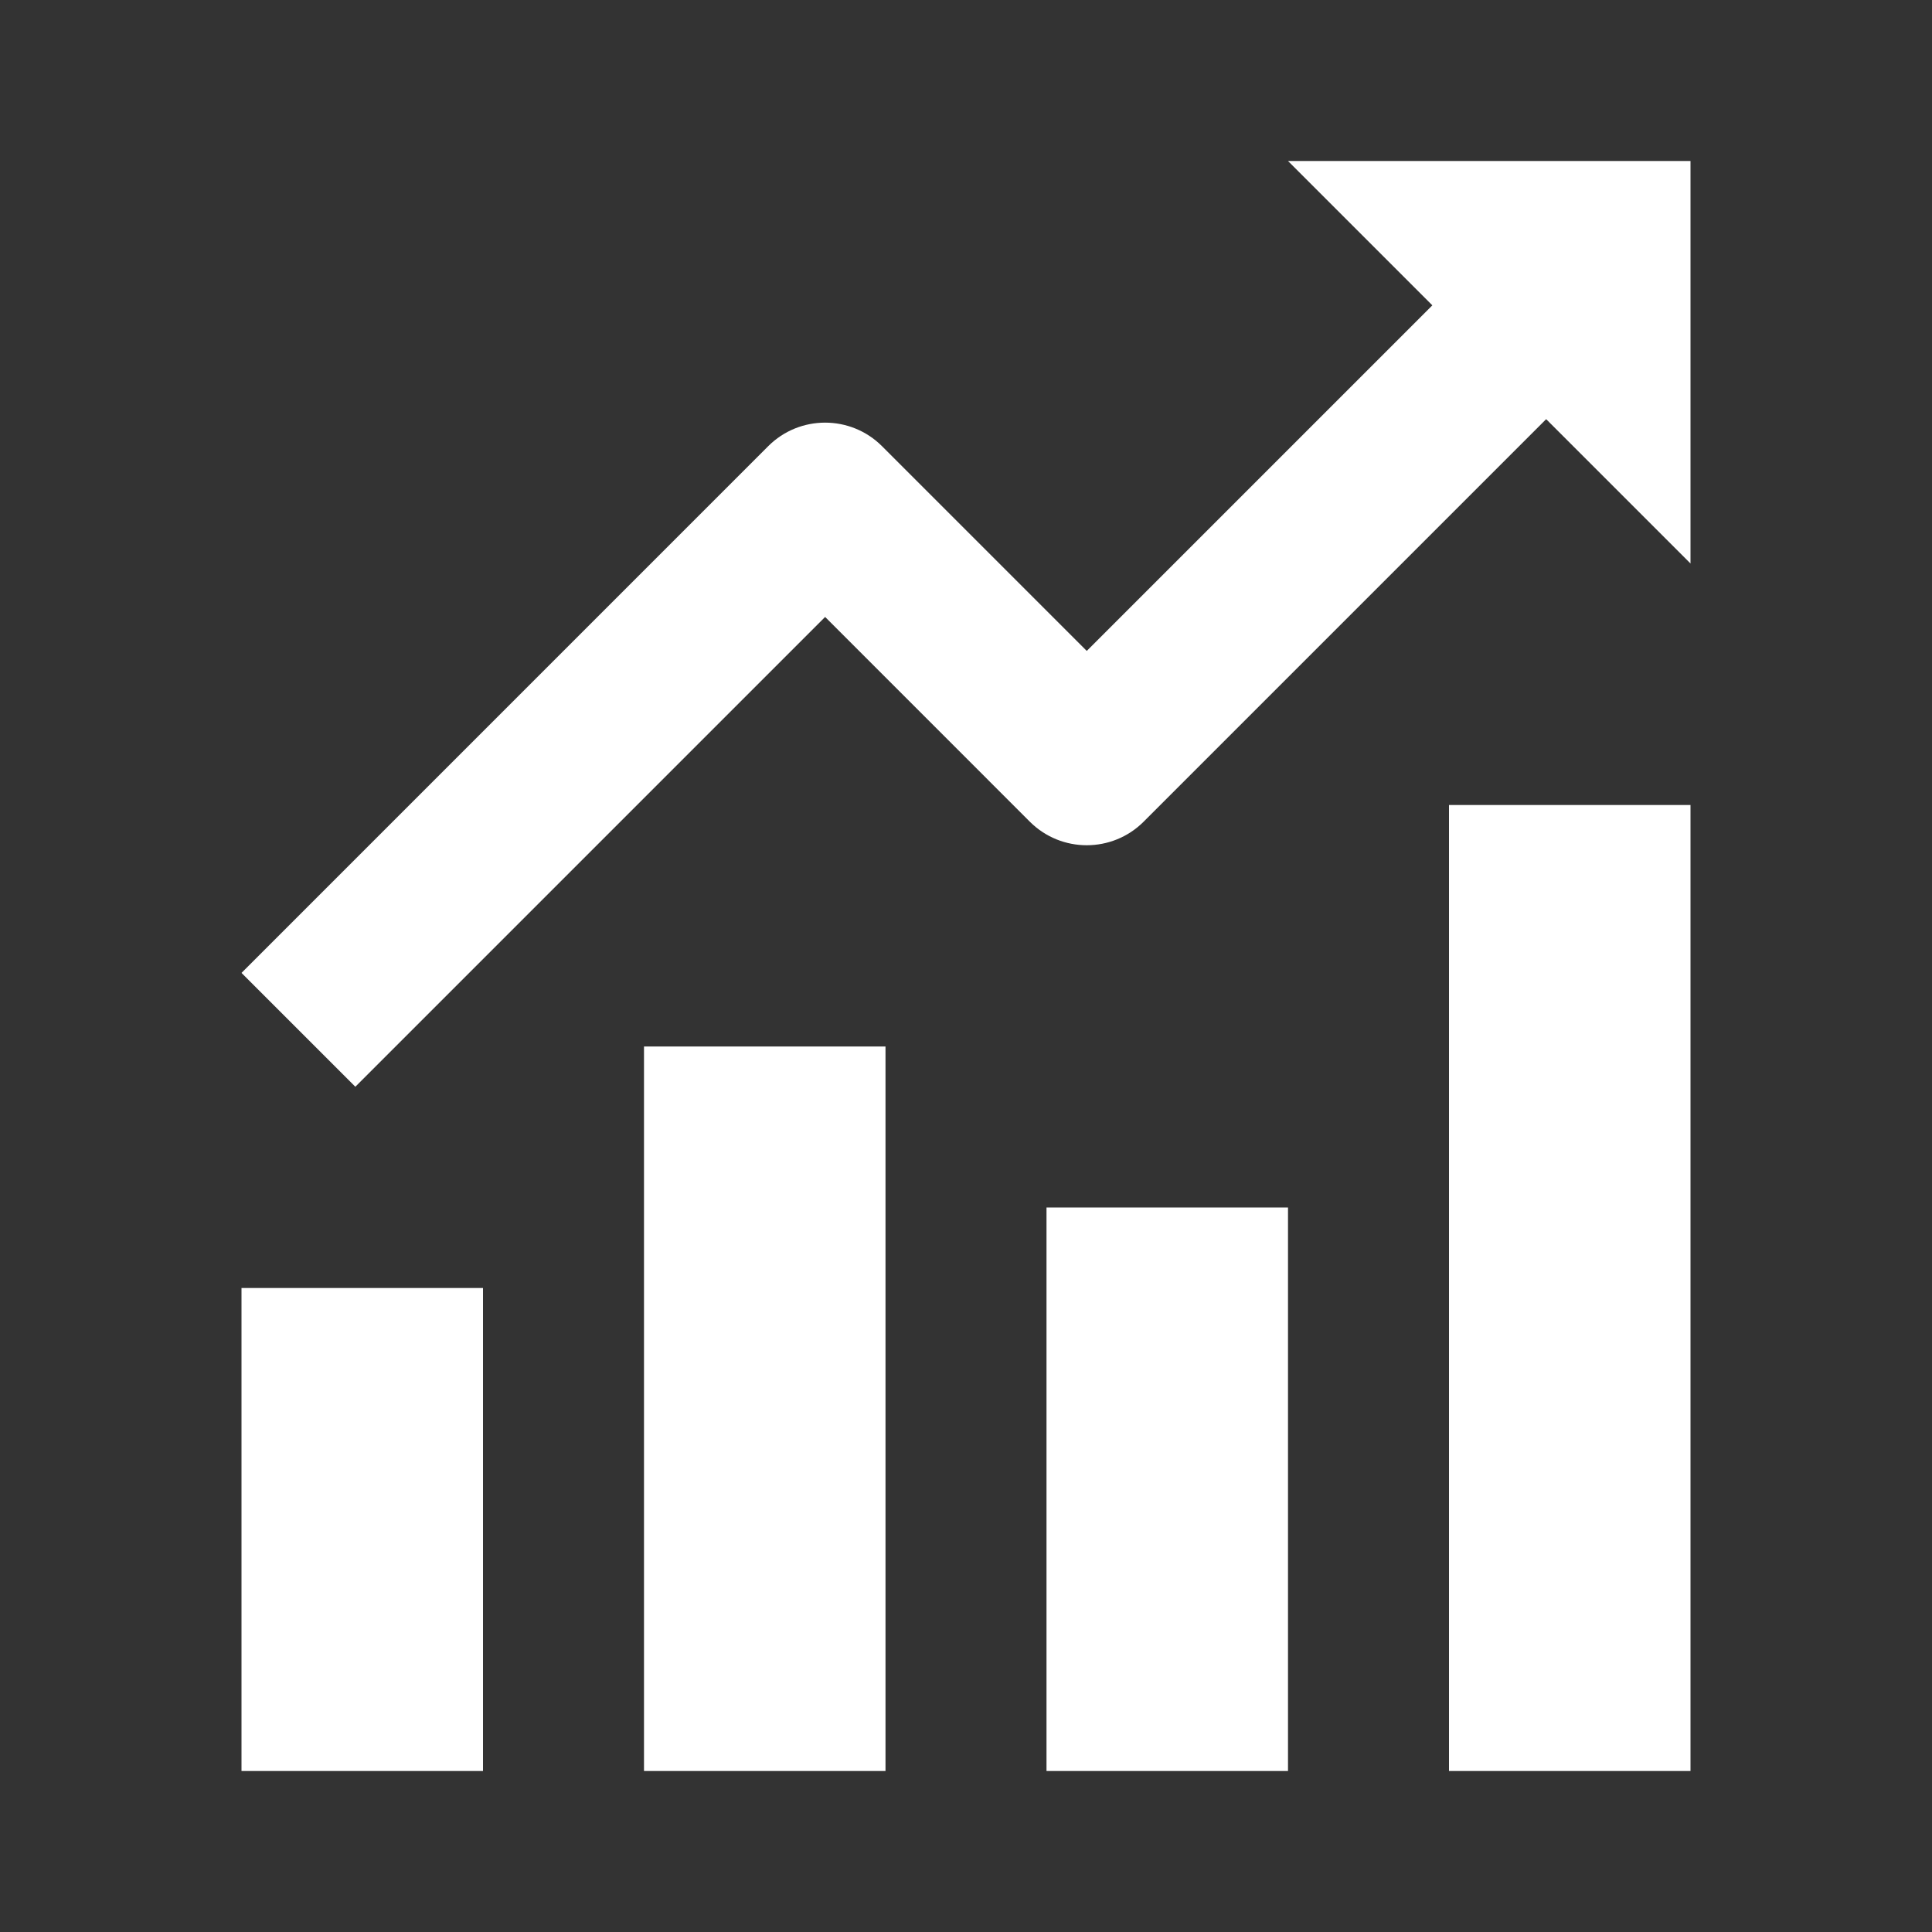 <svg width="48" height="48" viewBox="0 0 48 48" fill="none" xmlns="http://www.w3.org/2000/svg">
<rect x="0" y="0" width="48" height="48" fill="#333333" stroke="none"/>
<path d="M32 4H42V14L38.414 10.414L28.414 20.414C27.633 21.195 26.366 21.195 25.585 20.414L20.5 15.328L8.828 27L6 24.172L19.085 11.086C19.866 10.305 21.133 10.305 21.914 11.086L27 16.172L35.586 7.586L32 4Z" fill="white"/>
<path d="M42 20H36V44H42V20Z" fill="white"/>
<path d="M22 26H16V44H22V26Z" fill="white"/>
<path d="M12 32H6V44H12V32Z" fill="white"/>
<path d="M26 30H32V44H26V30Z" fill="white"/>
</svg>
